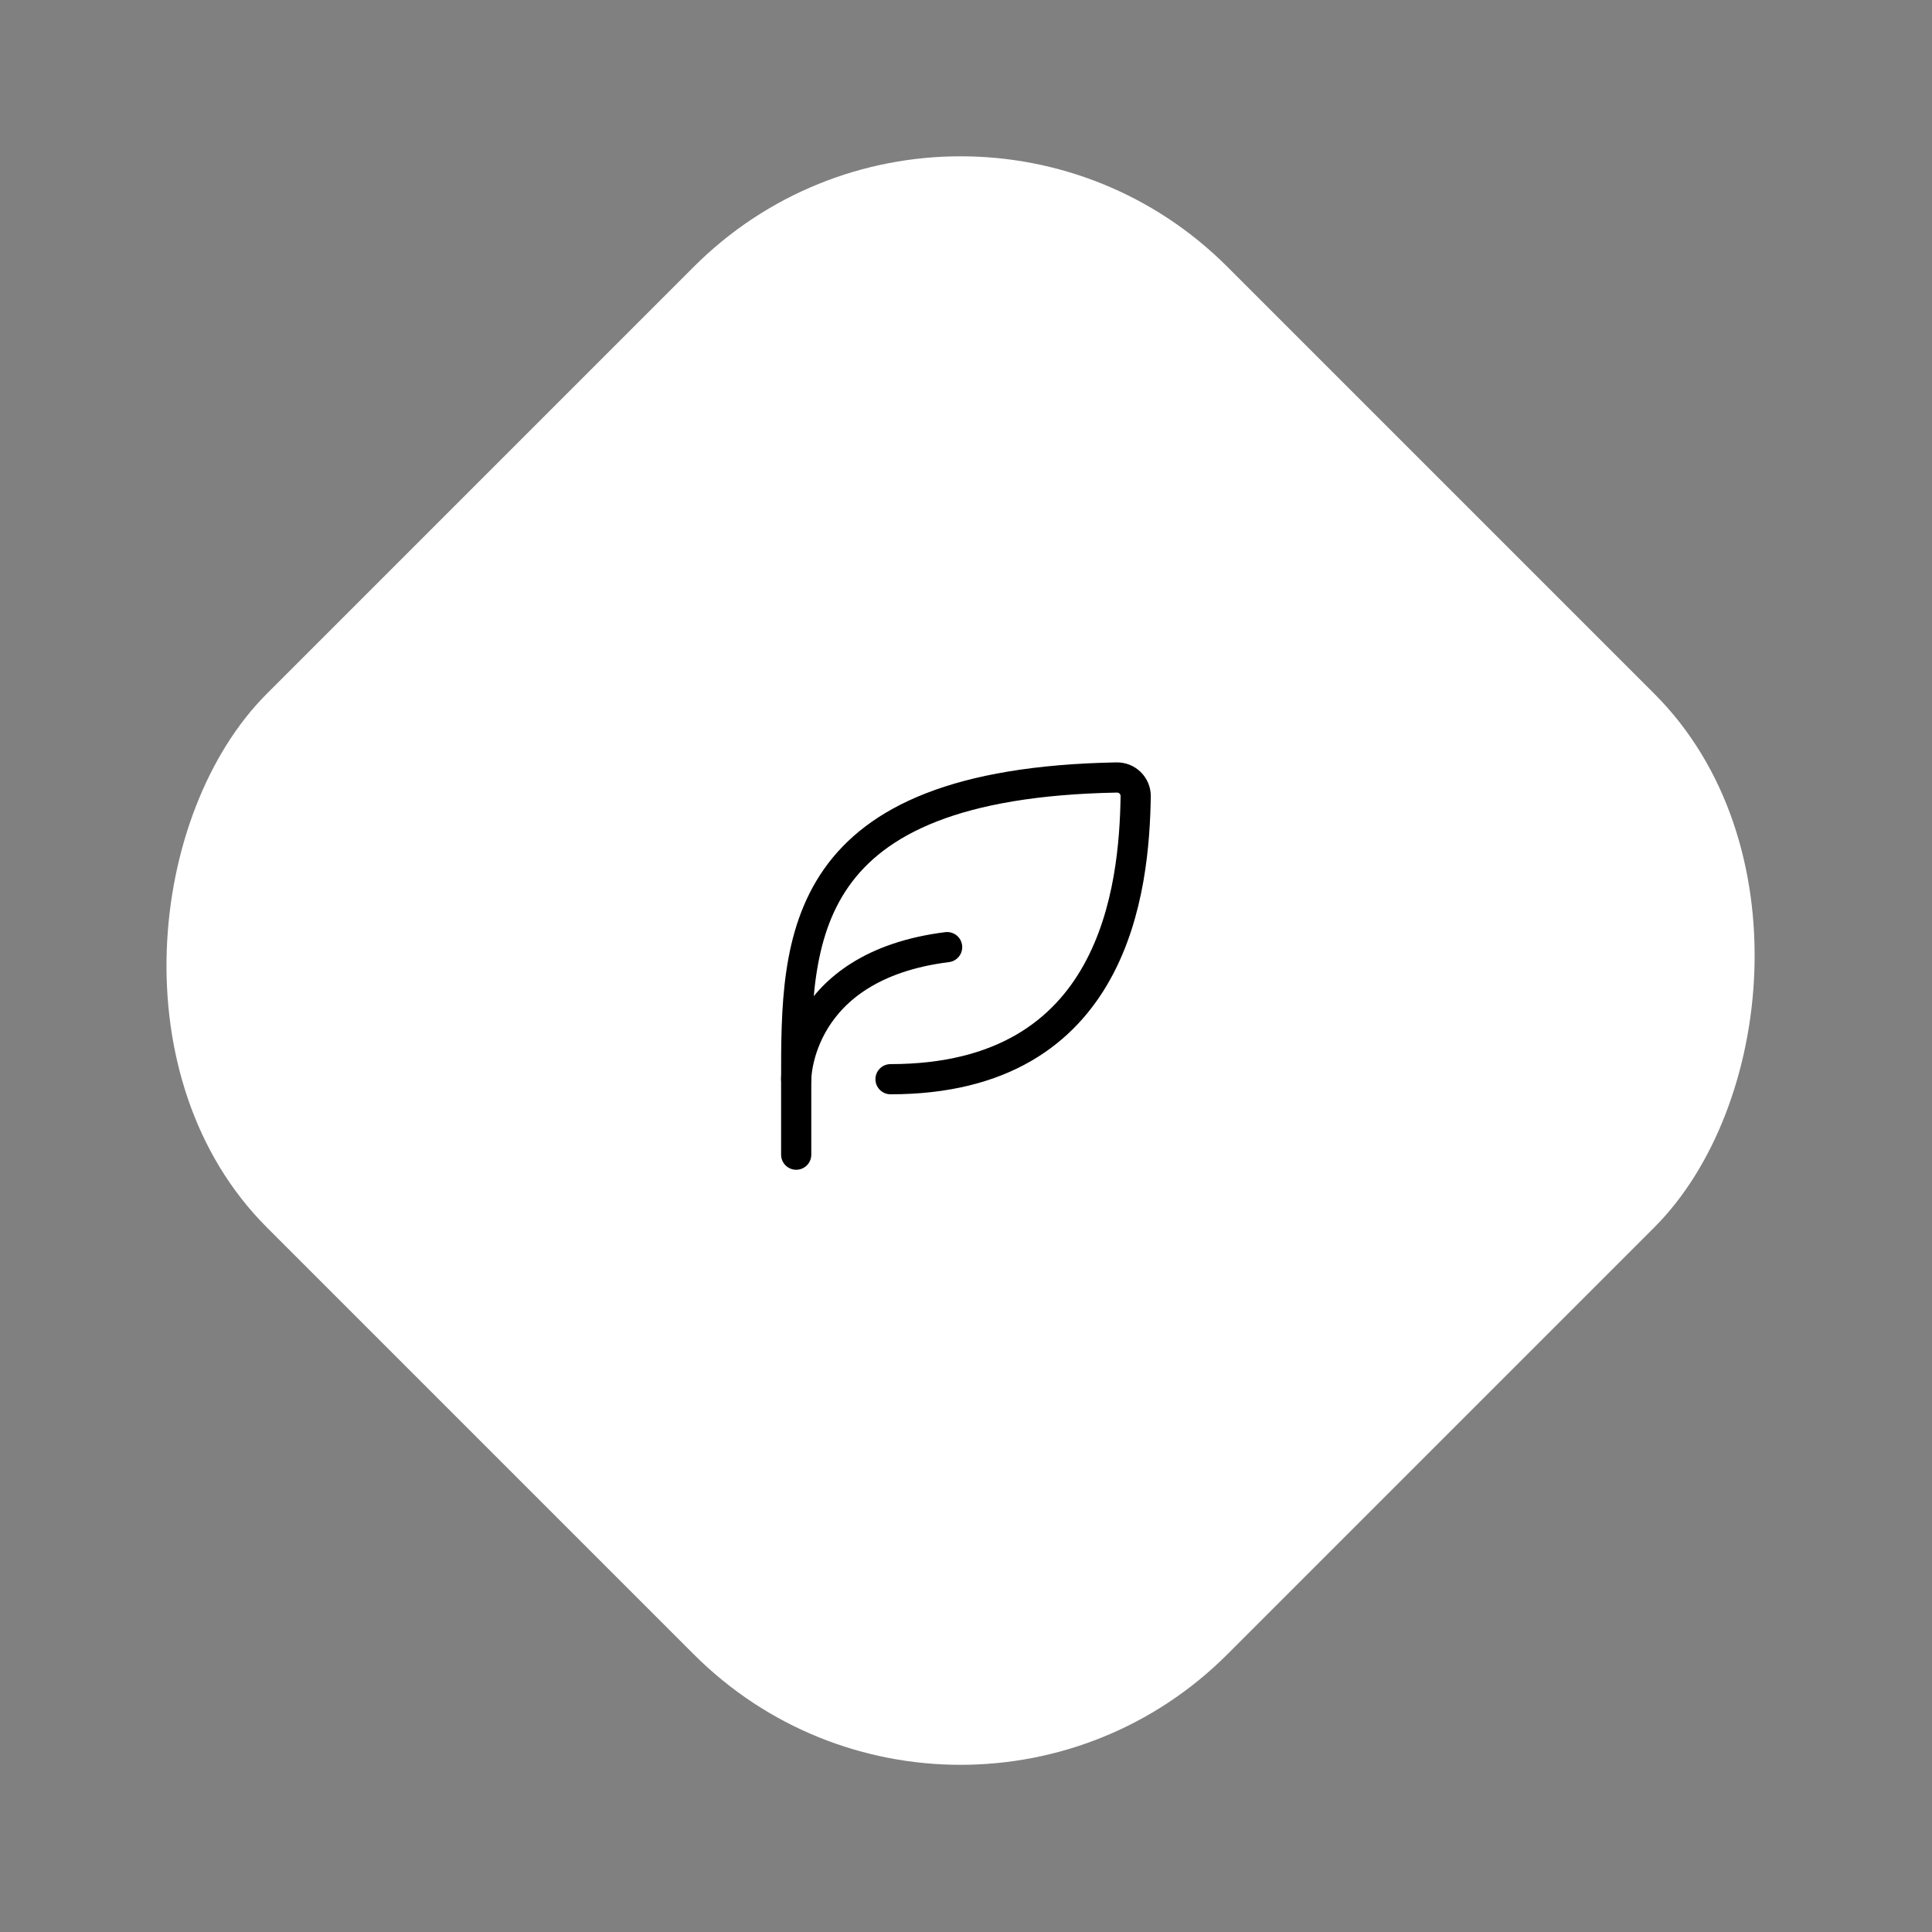 <svg xmlns="http://www.w3.org/2000/svg" width="128" height="128" viewBox="0 0 128 128" fill="none"><rect x="0" y="0" width="128" height="128" fill="#808080" stroke="none"/><rect x="63.64" width="90" height="90" rx="25" transform="rotate(45 63.64 0)" fill="white"></rect><path d="M59 71.5C73.944 71.5 75.146 58.788 75.243 52.746C75.243 52.582 75.211 52.419 75.148 52.267C75.085 52.116 74.992 51.978 74.875 51.863C74.757 51.748 74.618 51.657 74.466 51.597C74.313 51.537 74.149 51.507 73.985 51.511C52.75 51.901 52.75 62.196 52.75 71.5V76.5" stroke="black" stroke-width="2" stroke-linecap="round" stroke-linejoin="round"></path><path d="M52.75 71.5C52.75 71.5 52.75 64 62.75 62.75" stroke="black" stroke-width="2" stroke-linecap="round" stroke-linejoin="round"></path></svg>
